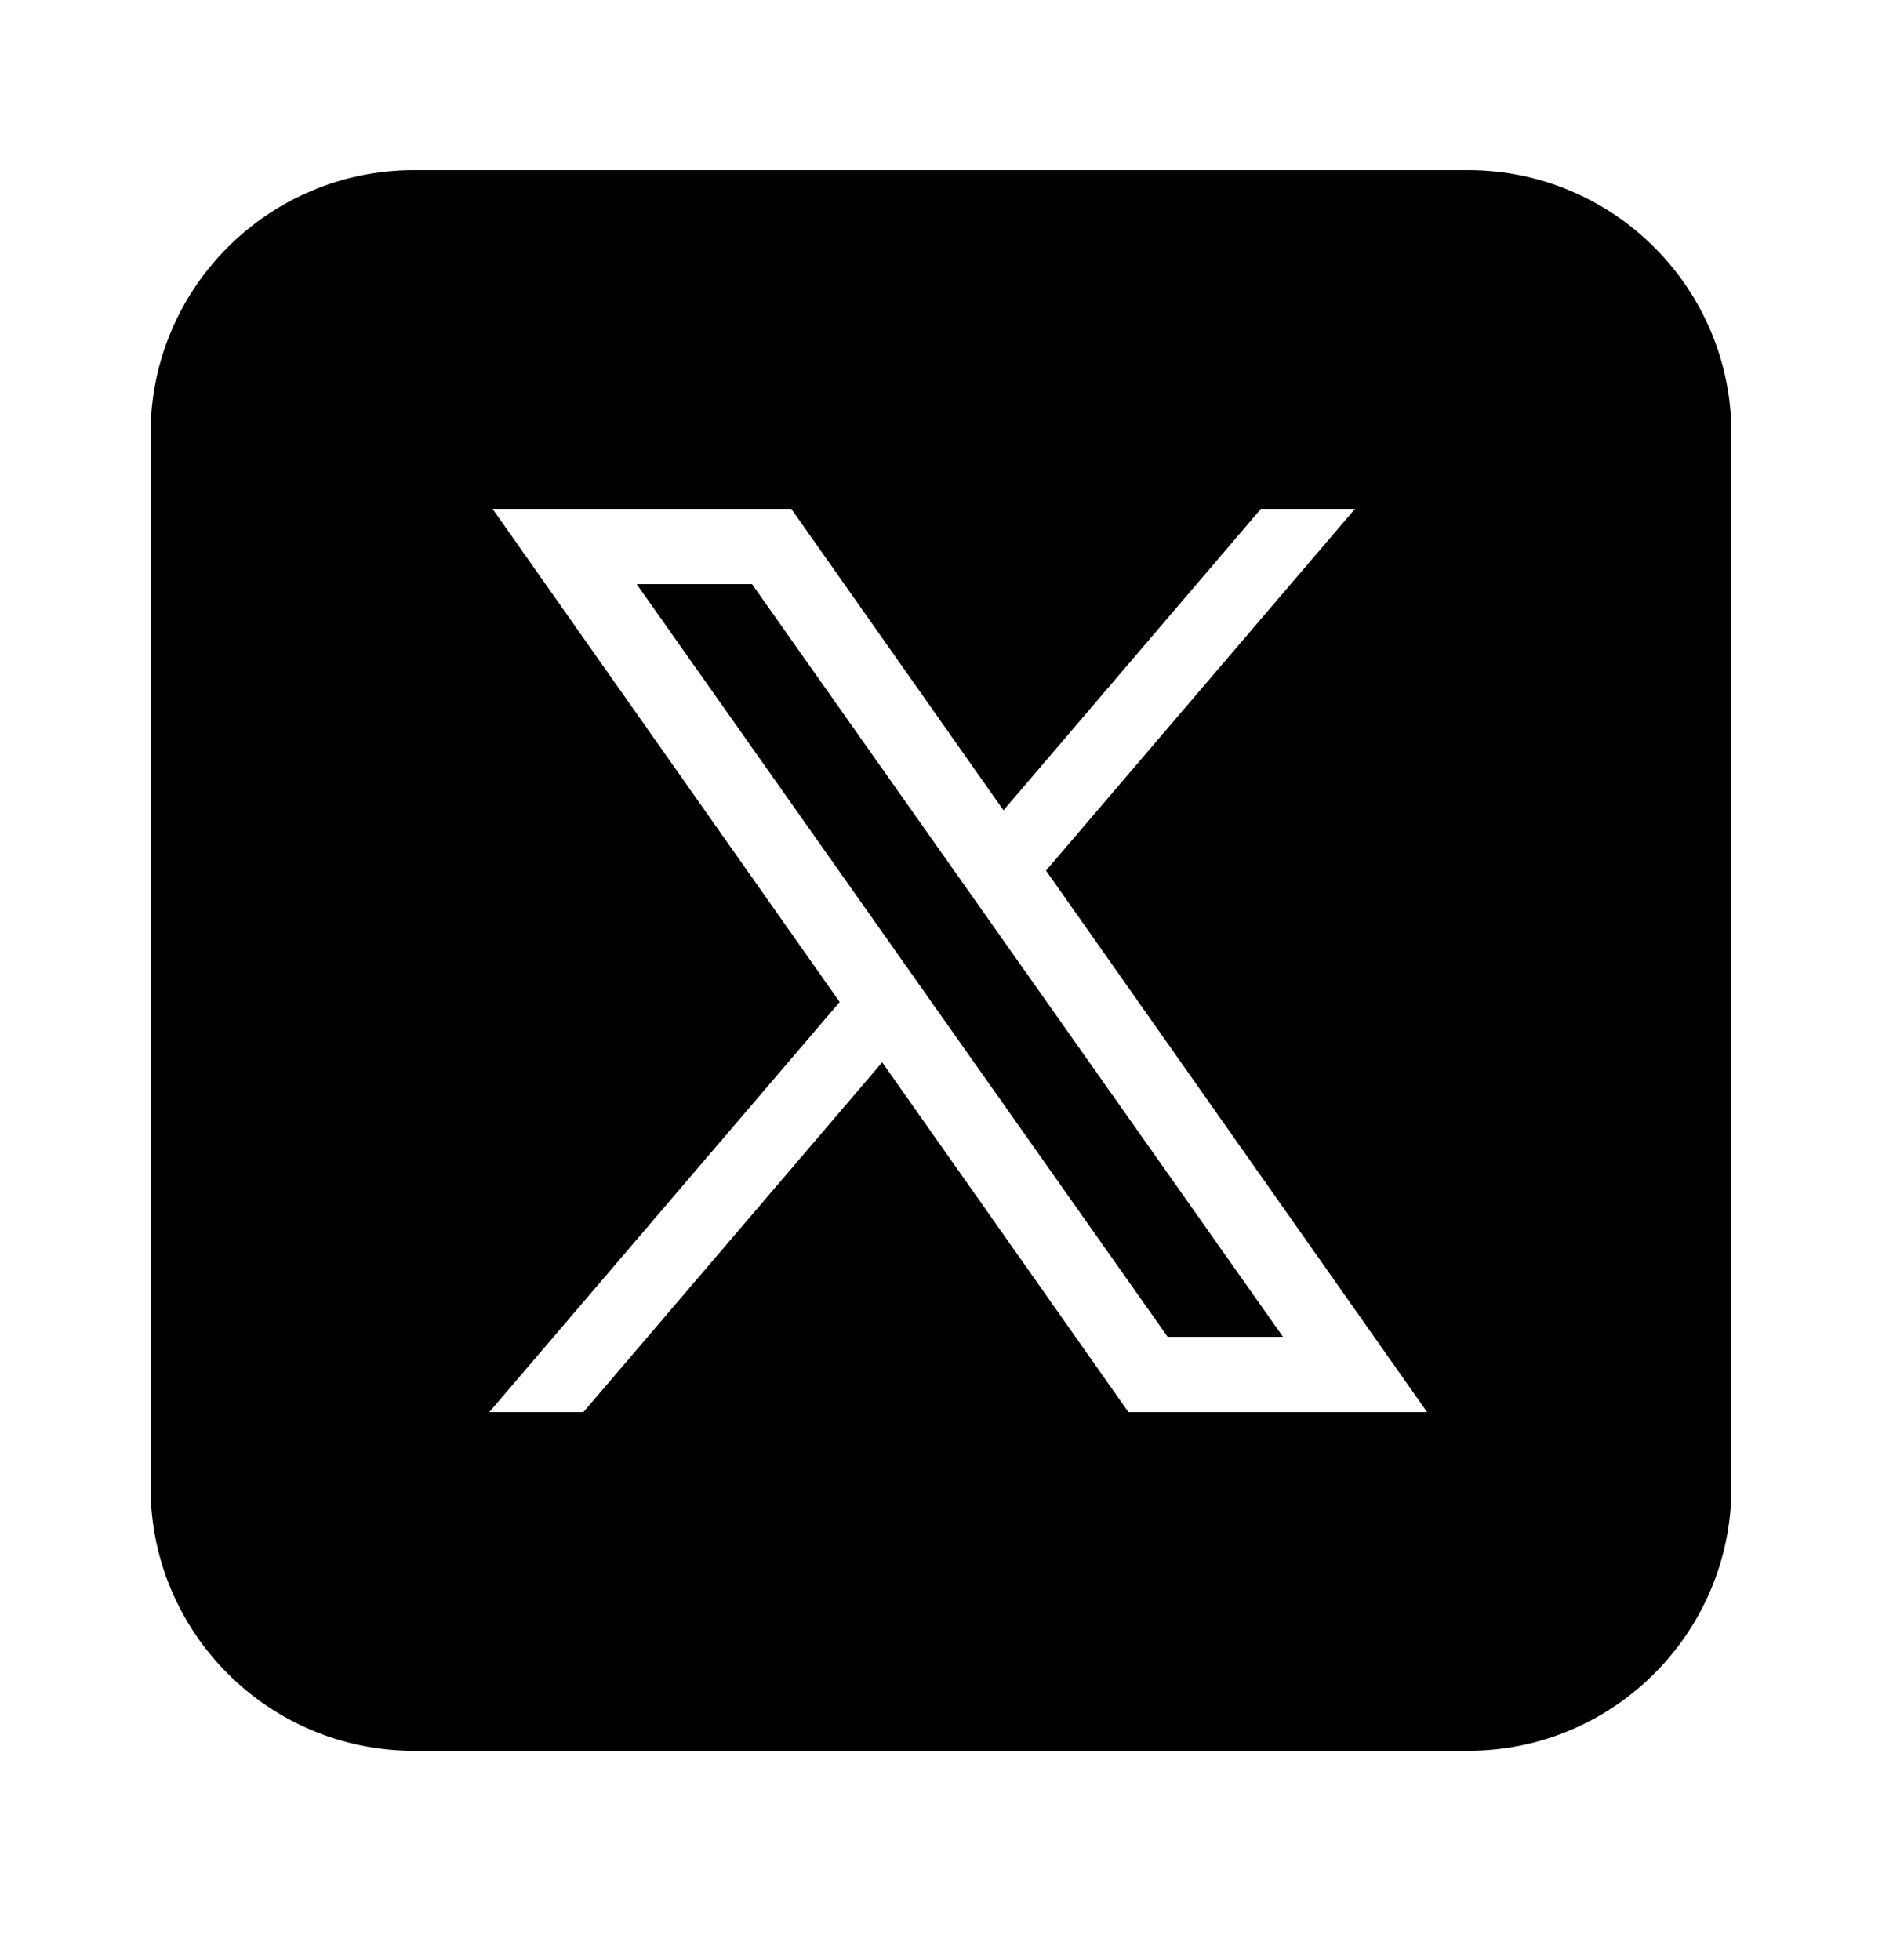 <svg width="24" height="25" viewBox="0 0 24 25" fill="none" xmlns="http://www.w3.org/2000/svg">
<path d="M5.28 2.17C3.424 2.17 1.92 3.674 1.92 5.53V18.97C1.92 20.826 3.424 22.33 5.28 22.33H18.72C20.576 22.33 22.08 20.826 22.08 18.97V5.53C22.08 3.674 20.576 2.17 18.72 2.17H5.28ZM6.281 6.49H10.091L12.797 10.335L16.08 6.49H17.28L13.339 11.104L18.199 18.01H14.39L11.25 13.549L7.44 18.01H6.24L10.708 12.78L6.281 6.49ZM8.119 7.45L14.89 17.05H16.361L9.59 7.45H8.119Z" fill="black"/>
</svg>

